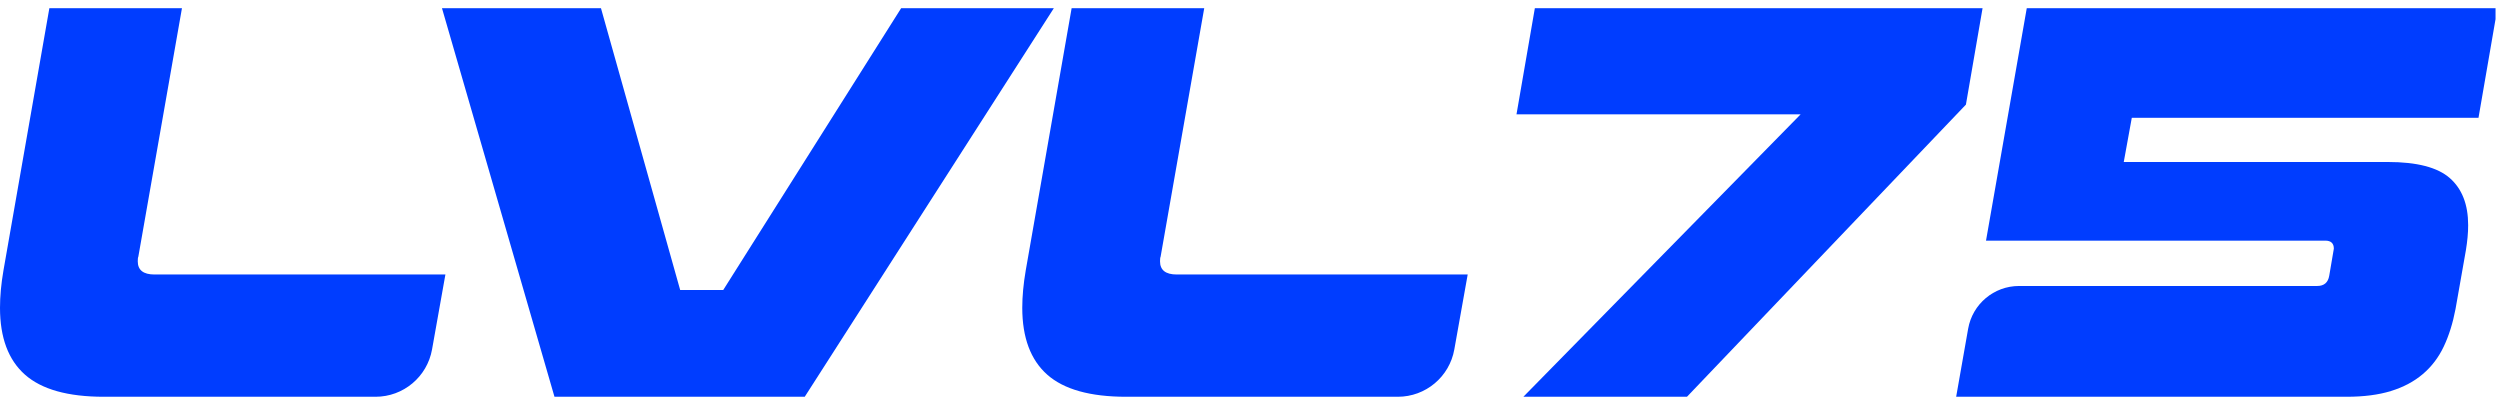 <svg width="153" height="25" viewBox="0 0 153 25" fill="none" xmlns="http://www.w3.org/2000/svg">
<g clip-path="url(#clip0_3621_3281)">
<g clip-path="url(#clip1_3621_3281)">
<path d="M6.358 24.282C4.156 24.282 2.547 23.832 1.528 22.929C0.509 22.027 0 20.664 0 18.837C0 18.134 0.07 17.372 0.211 16.554L3.021 0.5H11.136L8.466 15.71C8.441 15.756 8.431 15.851 8.431 15.992C8.431 16.529 8.772 16.799 9.45 16.799H27.259L26.441 21.387C26.142 23.063 24.685 24.282 22.984 24.282H6.358Z" fill="#003DFF"/>
<path d="M33.934 24.282L27.049 0.5H36.779L41.627 17.748H44.262L55.151 0.5H64.496L49.25 24.282H33.934Z" fill="#003DFF"/>
<path d="M68.922 24.282C66.719 24.282 65.11 23.832 64.091 22.929C63.073 22.027 62.563 20.664 62.563 18.837C62.563 18.134 62.634 17.372 62.774 16.554L65.584 0.5H73.699L71.029 15.71C71.005 15.756 70.994 15.851 70.994 15.992C70.994 16.529 71.335 16.799 72.013 16.799H89.823L89.004 21.387C88.706 23.063 87.248 24.282 85.548 24.282H68.922Z" fill="#003DFF"/>
<path d="M93.23 24.282L110.197 6.999H92.809L93.933 0.5H121.333L120.314 6.402L103.242 24.282H93.23Z" fill="#003DFF"/>
<path d="M119.717 24.282L120.451 20.116C120.718 18.605 122.032 17.502 123.564 17.502H141.813C142.234 17.502 142.48 17.291 142.55 16.87L142.831 15.219C142.831 14.892 142.656 14.727 142.305 14.727H121.544L124.038 0.5H152.843L151.684 7.209H130.466L129.974 9.914H146.133C147.914 9.914 149.179 10.241 149.927 10.898C150.676 11.555 151.051 12.514 151.051 13.778C151.051 14.014 151.041 14.26 151.016 14.516C150.992 14.773 150.957 15.043 150.911 15.324L150.279 18.907C150.114 19.775 149.875 20.541 149.558 21.208C149.242 21.875 148.814 22.438 148.276 22.894C147.739 23.351 147.089 23.695 146.327 23.93C145.564 24.166 144.658 24.282 143.604 24.282H119.717Z" fill="#003DFF"/>
</g>
</g>
<defs>
<clipPath id="clip0_3621_3281">
<rect width="152.727" height="24" fill="white" transform="translate(0 0.5)"/>
</clipPath>
<clipPath id="clip1_3621_3281">
<rect width="152.843" height="23.782" fill="white" transform="translate(0 0.5)"/>
</clipPath>
</defs>
</svg>
